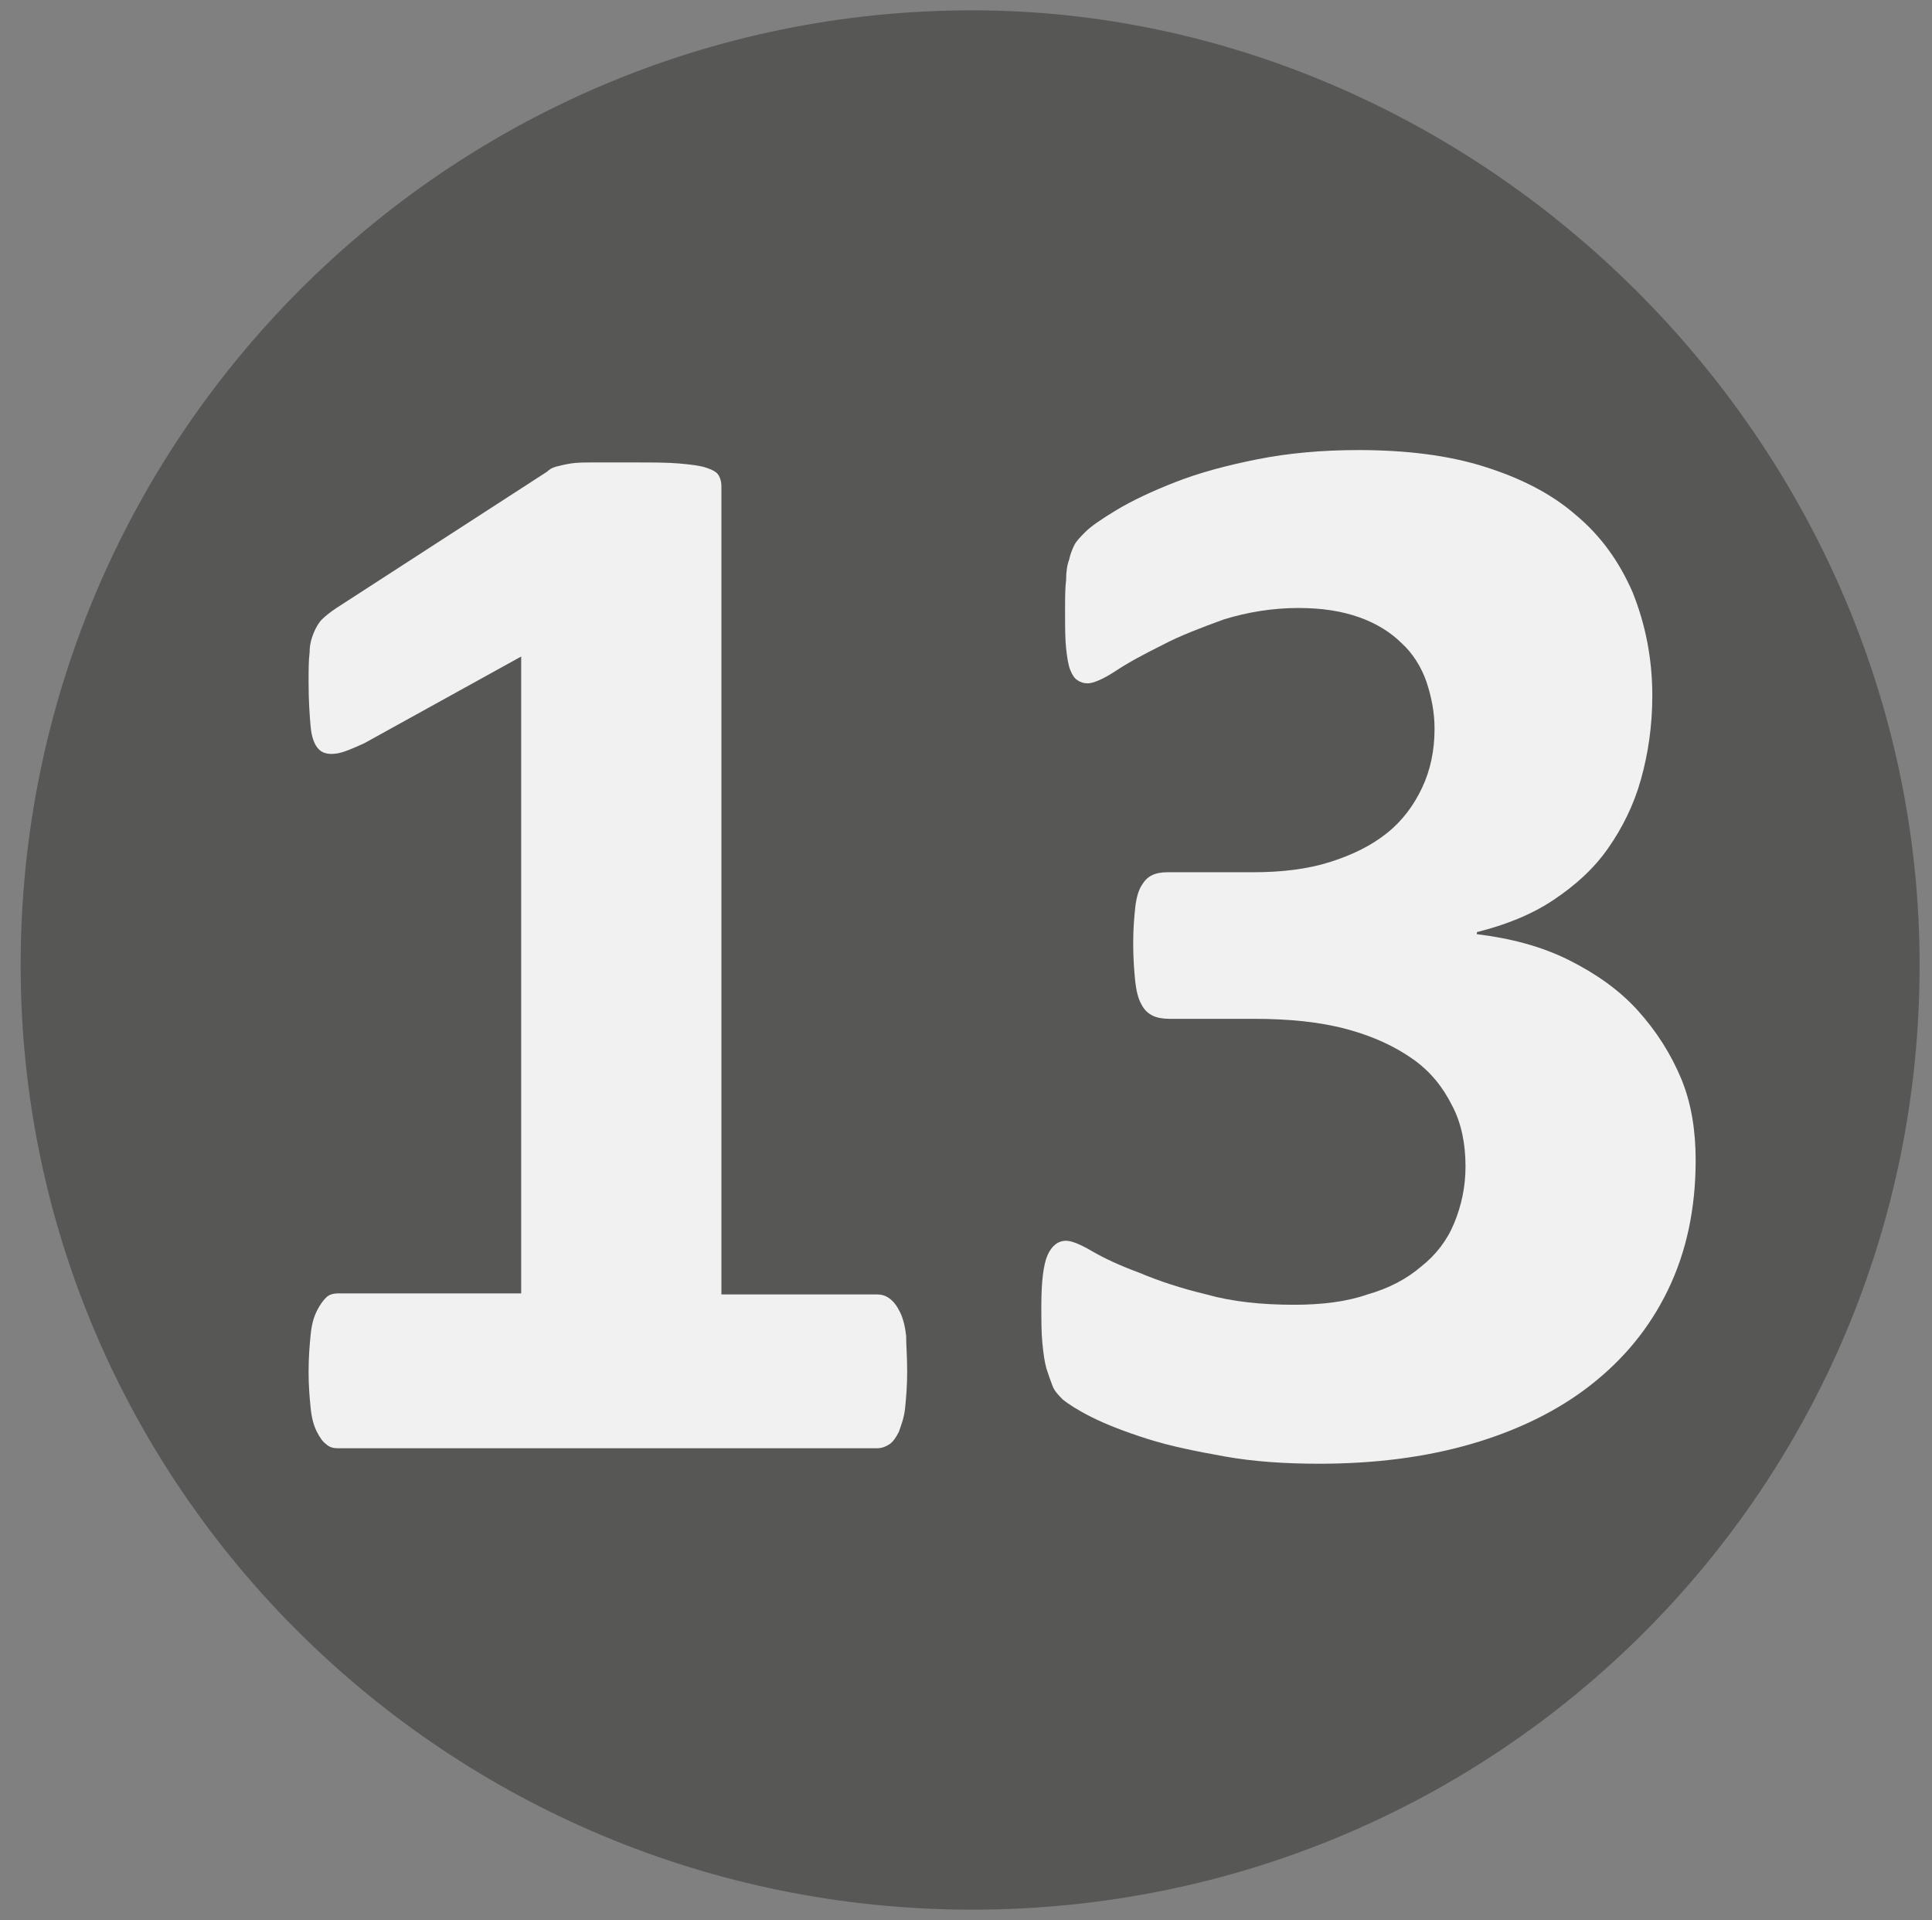 <?xml version="1.0" encoding="utf-8"?>
<!-- Generator: Adobe Illustrator 22.0.1, SVG Export Plug-In . SVG Version: 6.00 Build 0)  -->
<svg version="1.1" xmlns="http://www.w3.org/2000/svg" xmlns:xlink="http://www.w3.org/1999/xlink" x="0px" y="0px"
	 viewBox="0 0 187.2 186" style="enable-background:new 0 0 187.2 186;" xml:space="preserve">
<rect x="0" y="0" width="187.2" height="186" fill="#808080" stroke="none"/>
<style type="text/css">
	.st0{display:none;}
	.st1{display:inline;}
	.st2{fill:#575756;}
	.st3{display:none;fill:#575756;}
	.st4{display:inline;fill:#E51F2B;}
	.st5{display:inline;fill:#575756;}
	.st6{fill:#F1F1F1;}
	.st7{fill:#E51F2B;}
</style>
<g id="Layer_1" class="st0">
	<g id="Calque_2" class="st1">
		<path class="st2" d="M94.5,3C44.3,3,3.6,43.7,3.5,94c0,50.3,40.7,90.9,91,91c50.3,0,91-40.7,91-91C185.5,43.7,144.7,3,94.5,3z
			 M94.5,172.2c-43.2,0-78.3-35-78.2-78.3c0-43.2,35-78.2,78.2-78.2c43.2,0.1,78.2,35.1,78.2,78.3
			C172.7,137.2,137.7,172.2,94.5,172.2z"/>
		<path class="st3" d="M83.3,45.9L52.4,133l20.5,0l5.5-16.5h32.2L116,133l19,0l-30.8-87.2H83.3z M83.1,102.1l9-27.8
			c1.2-3.7,2.2-8.2,2.2-10.9l0.3,0c0,3,1.1,7.5,2.2,11l8.9,27.7L83.1,102.1z"/>
	</g>
	<g id="XMLID_1_">
		<path id="XMLID_10_" class="st4" d="M184.6,94.4c0-50.5-42.3-91.5-90.8-91.5c-50.3,0-91.3,41-91.3,91.5c0,49.8,41,90.6,91.3,90.6
			C144,185,184.6,144.7,184.6,94.4 M172,94.4c0,42.8-35.3,78.1-78.3,78.1c-43.2,0-78.8-35.1-78.8-78.1C15,51,50.5,15.2,93.8,15.2
			C136.8,15.2,172,51.2,172,94.4z M158.8,79.9c0-12.3-9.1-18-18-18h-17.1c-3.2,0-5,2.5-5,5.2v53.5c0,3.2,3.2,4.8,6.2,4.8
			c3.4,0,6.1-1.6,6.1-4.8V99.9h5.2l10.3,23c0.9,1.8,2.5,2.5,4.3,2.5c3.6,0,8.9-3.4,6.8-7.5l-9.8-20.5
			C153.8,94.4,158.8,89.2,158.8,79.9z M112.6,119.5c0-2.7-1.8-5.7-5-5.7H90.3V98.1h14.3c3.2,0,5-2.7,5-5.2c0-2.7-1.8-5.2-5-5.2H90.3
			V73.3h15.9c3.2,0,5-3.2,5-5.7c0-2.7-1.8-5.7-5-5.7H83.1c-3.2,0-5,2.5-5,5.2v53.3c0,3.2,3.2,4.8,6.1,4.8h23.4
			C110.8,125.2,112.6,122,112.6,119.5z M70.8,79.9c0-12.3-9.1-18-18-18H35.7c-3.2,0-5,2.5-5,5.2v53.5c0,3.2,3.2,4.8,6.1,4.8
			c3.4,0,6.1-1.6,6.1-4.8V99.9h5.2l10.2,23c0.9,1.8,2.5,2.5,4.3,2.5c3.6,0,8.9-3.4,6.8-7.5l-9.8-20.5C65.8,94.4,70.8,89.2,70.8,79.9
			z M146.1,81.2c0,7.7-7.1,9.6-11.4,9.6h-3.7V72.4h4.3C141.1,72.4,146.1,74.9,146.1,81.2z M58,81.2c0,7.7-7.1,9.6-11.4,9.6H43V72.4
			h4.3C53,72.4,58,74.9,58,81.2z"/>
	</g>
</g>
<g id="Calque_3" class="st0">
</g>
<g id="Calque_4" class="st0">
	<path id="XMLID_2_" class="st5" d="M119.7,129.3c0-3.8-2.5-7.8-6.9-7.8H89V99.8h19.8c4.4,0,6.9-3.8,6.9-7.2c0-3.8-2.5-7.2-6.9-7.2
		H89V65.6h22c4.4,0,6.9-4.4,6.9-7.8c0-3.8-2.5-7.8-6.9-7.8H79c-4.4,0-6.9,3.5-6.9,7.2v73.4c0,4.4,4.4,6.6,8.5,6.6h32.3
		C117.2,137.2,119.7,132.8,119.7,129.3z"/>
</g>
<g id="Calque_6">
	<path class="st2" d="M94.2,1C43.4,1,2,42.4,2,93.5C2,144.1,43.4,185,94.2,185S186,144.3,186,93.5C186,42.4,143.2,1,94.2,1z"/>
	<g>
		<path class="st6" d="M87.9,132.9c0,1.4-0.1,2.5-0.2,3.5c-0.1,1-0.4,1.7-0.6,2.3c-0.3,0.6-0.6,1-0.9,1.2c-0.3,0.2-0.7,0.4-1.2,0.4
			H32.7c-0.4,0-0.8-0.1-1.1-0.4c-0.3-0.2-0.6-0.6-0.9-1.2c-0.3-0.6-0.5-1.3-0.6-2.3c-0.1-1-0.2-2.1-0.2-3.5c0-1.4,0.1-2.6,0.2-3.6
			c0.1-1,0.3-1.7,0.6-2.3s0.6-1,0.9-1.3c0.3-0.3,0.7-0.4,1.2-0.4h17.7V63.6l-15.2,8.4c-1.1,0.5-2,0.9-2.7,1c-0.7,0.1-1.3,0-1.7-0.4
			c-0.4-0.4-0.7-1.1-0.8-2.2s-0.2-2.5-0.2-4.3c0-1.2,0-2.1,0.1-2.9c0-0.8,0.2-1.4,0.4-1.9c0.2-0.5,0.5-1,0.8-1.3
			c0.3-0.3,0.8-0.7,1.4-1.1l20.4-13.2c0.2-0.2,0.5-0.4,0.9-0.5c0.4-0.1,0.8-0.2,1.4-0.3s1.4-0.1,2.3-0.1c1,0,2.2,0,3.7,0
			c1.9,0,3.4,0,4.5,0.1s2,0.2,2.6,0.4c0.6,0.2,1,0.4,1.2,0.7c0.2,0.3,0.3,0.7,0.3,1.1v78.3H85c0.4,0,0.8,0.1,1.2,0.4
			c0.4,0.3,0.7,0.7,1,1.3s0.5,1.4,0.6,2.3C87.8,130.3,87.9,131.4,87.9,132.9z"/>
		<path class="st6" d="M164.3,112.4c0,4.7-0.9,8.9-2.7,12.6c-1.8,3.7-4.3,6.7-7.5,9.2s-7.1,4.4-11.6,5.7c-4.5,1.3-9.4,1.9-14.7,1.9
			c-3.2,0-6.3-0.2-9.1-0.7c-2.8-0.5-5.3-1-7.5-1.7c-2.2-0.7-4-1.4-5.4-2.1c-1.4-0.7-2.3-1.3-2.8-1.7c-0.4-0.4-0.8-0.8-1-1.3
			c-0.2-0.5-0.4-1.1-0.6-1.7c-0.2-0.7-0.3-1.5-0.4-2.5c-0.1-1-0.1-2.2-0.1-3.6c0-2.3,0.2-4,0.6-4.9c0.4-0.9,1-1.4,1.8-1.4
			c0.5,0,1.3,0.3,2.5,1c1.2,0.7,2.7,1.4,4.6,2.1c1.9,0.8,4,1.5,6.5,2.1c2.5,0.7,5.3,1,8.5,1c2.7,0,5.1-0.3,7.1-1
			c2.1-0.6,3.8-1.5,5.2-2.7c1.4-1.1,2.5-2.5,3.2-4.2s1.1-3.5,1.1-5.5c0-2.2-0.4-4.2-1.3-5.9c-0.9-1.8-2.1-3.3-3.8-4.5
			c-1.7-1.2-3.8-2.2-6.4-2.9c-2.6-0.7-5.6-1-9-1h-8.2c-0.6,0-1.2-0.1-1.6-0.3c-0.4-0.2-0.8-0.5-1.1-1.1c-0.3-0.5-0.5-1.3-0.6-2.2
			c-0.1-1-0.2-2.2-0.2-3.7c0-1.4,0.1-2.6,0.2-3.5c0.1-0.9,0.3-1.6,0.6-2.1c0.3-0.5,0.6-0.8,1-1c0.4-0.2,0.9-0.3,1.5-0.3h8.3
			c2.8,0,5.3-0.3,7.5-1c2.2-0.7,4-1.6,5.5-2.8c1.5-1.2,2.6-2.7,3.4-4.4c0.8-1.7,1.2-3.6,1.2-5.7c0-1.6-0.3-3.1-0.8-4.6
			c-0.5-1.4-1.3-2.7-2.4-3.7c-1-1-2.4-1.9-4.1-2.5c-1.7-0.6-3.6-0.9-5.9-0.9c-2.5,0-4.9,0.4-7.2,1.1c-2.2,0.8-4.3,1.6-6,2.5
			c-1.8,0.9-3.3,1.7-4.5,2.5c-1.2,0.8-2.2,1.2-2.7,1.2c-0.4,0-0.7-0.1-1-0.3c-0.3-0.2-0.5-0.5-0.7-1c-0.2-0.5-0.3-1.2-0.4-2.1
			c-0.1-0.9-0.1-2.1-0.1-3.6c0-1.2,0-2.2,0.1-3c0-0.8,0.1-1.5,0.3-2c0.1-0.5,0.3-1,0.5-1.4c0.2-0.4,0.6-0.8,1.1-1.3
			c0.5-0.5,1.5-1.2,3-2.1c1.5-0.9,3.4-1.8,5.7-2.7c2.3-0.9,4.9-1.6,7.9-2.2c3-0.6,6.3-0.9,9.8-0.9c4.6,0,8.7,0.5,12.2,1.6
			c3.5,1.1,6.5,2.6,8.9,4.7c2.4,2,4.2,4.5,5.5,7.5c1.2,3,1.9,6.3,1.9,10c0,2.9-0.4,5.6-1.1,8.1s-1.8,4.7-3.2,6.7
			c-1.4,2-3.2,3.6-5.3,5c-2.1,1.4-4.6,2.4-7.4,3.1v0.2c3.3,0.4,6.3,1.2,8.9,2.5c2.6,1.3,4.9,2.9,6.7,4.9c1.8,2,3.2,4.2,4.2,6.6
			C163.9,106.9,164.3,109.6,164.3,112.4z"/>
	</g>
</g>
<g id="Calque_7">
</g>
<g id="Calque_5" class="st0">
	<g id="g3336" transform="matrix(2.513,0,0,2.513,-2.513,-2.513)" class="st1">
		<path class="st7" d="M38.5,1.4C18.3,1.4,1.8,17.9,1.8,38.2c0,20.1,16.5,36.4,36.7,36.4S75,58.4,75,38.2C75,17.9,58,1.4,38.5,1.4z
			 M38.5,69.8c-17.4,0-31.7-14.2-31.7-31.6c0-17.5,14.3-31.9,31.7-31.9C55.8,6.2,70,20.8,70,38.2C70,55.4,55.8,69.8,38.5,69.8z"/>
		<path class="st7" d="M52.6,18.7c-2.3,0-3.2,1-4.2,3l-9.9,20.6h-0.1l-10-20.6c-1-2-1.9-3-4.2-3c-3,0-4,1.9-4,3.8v31.9
			c0,1.7,1.4,2.7,3,2.7c1.5,0,3.1-1,3.1-2.7V30.6h0.1l9.1,18.5c0.6,1.3,1.5,2,2.9,2c1.5,0,2.3-0.7,2.9-2l9.1-18.5h0.1v23.8
			c0,1.7,1.6,2.7,3.1,2.7c1.7,0,3-1,3-2.7V22.5C56.6,20.6,55.6,18.7,52.6,18.7z"/>
	</g>
</g>
</svg>
